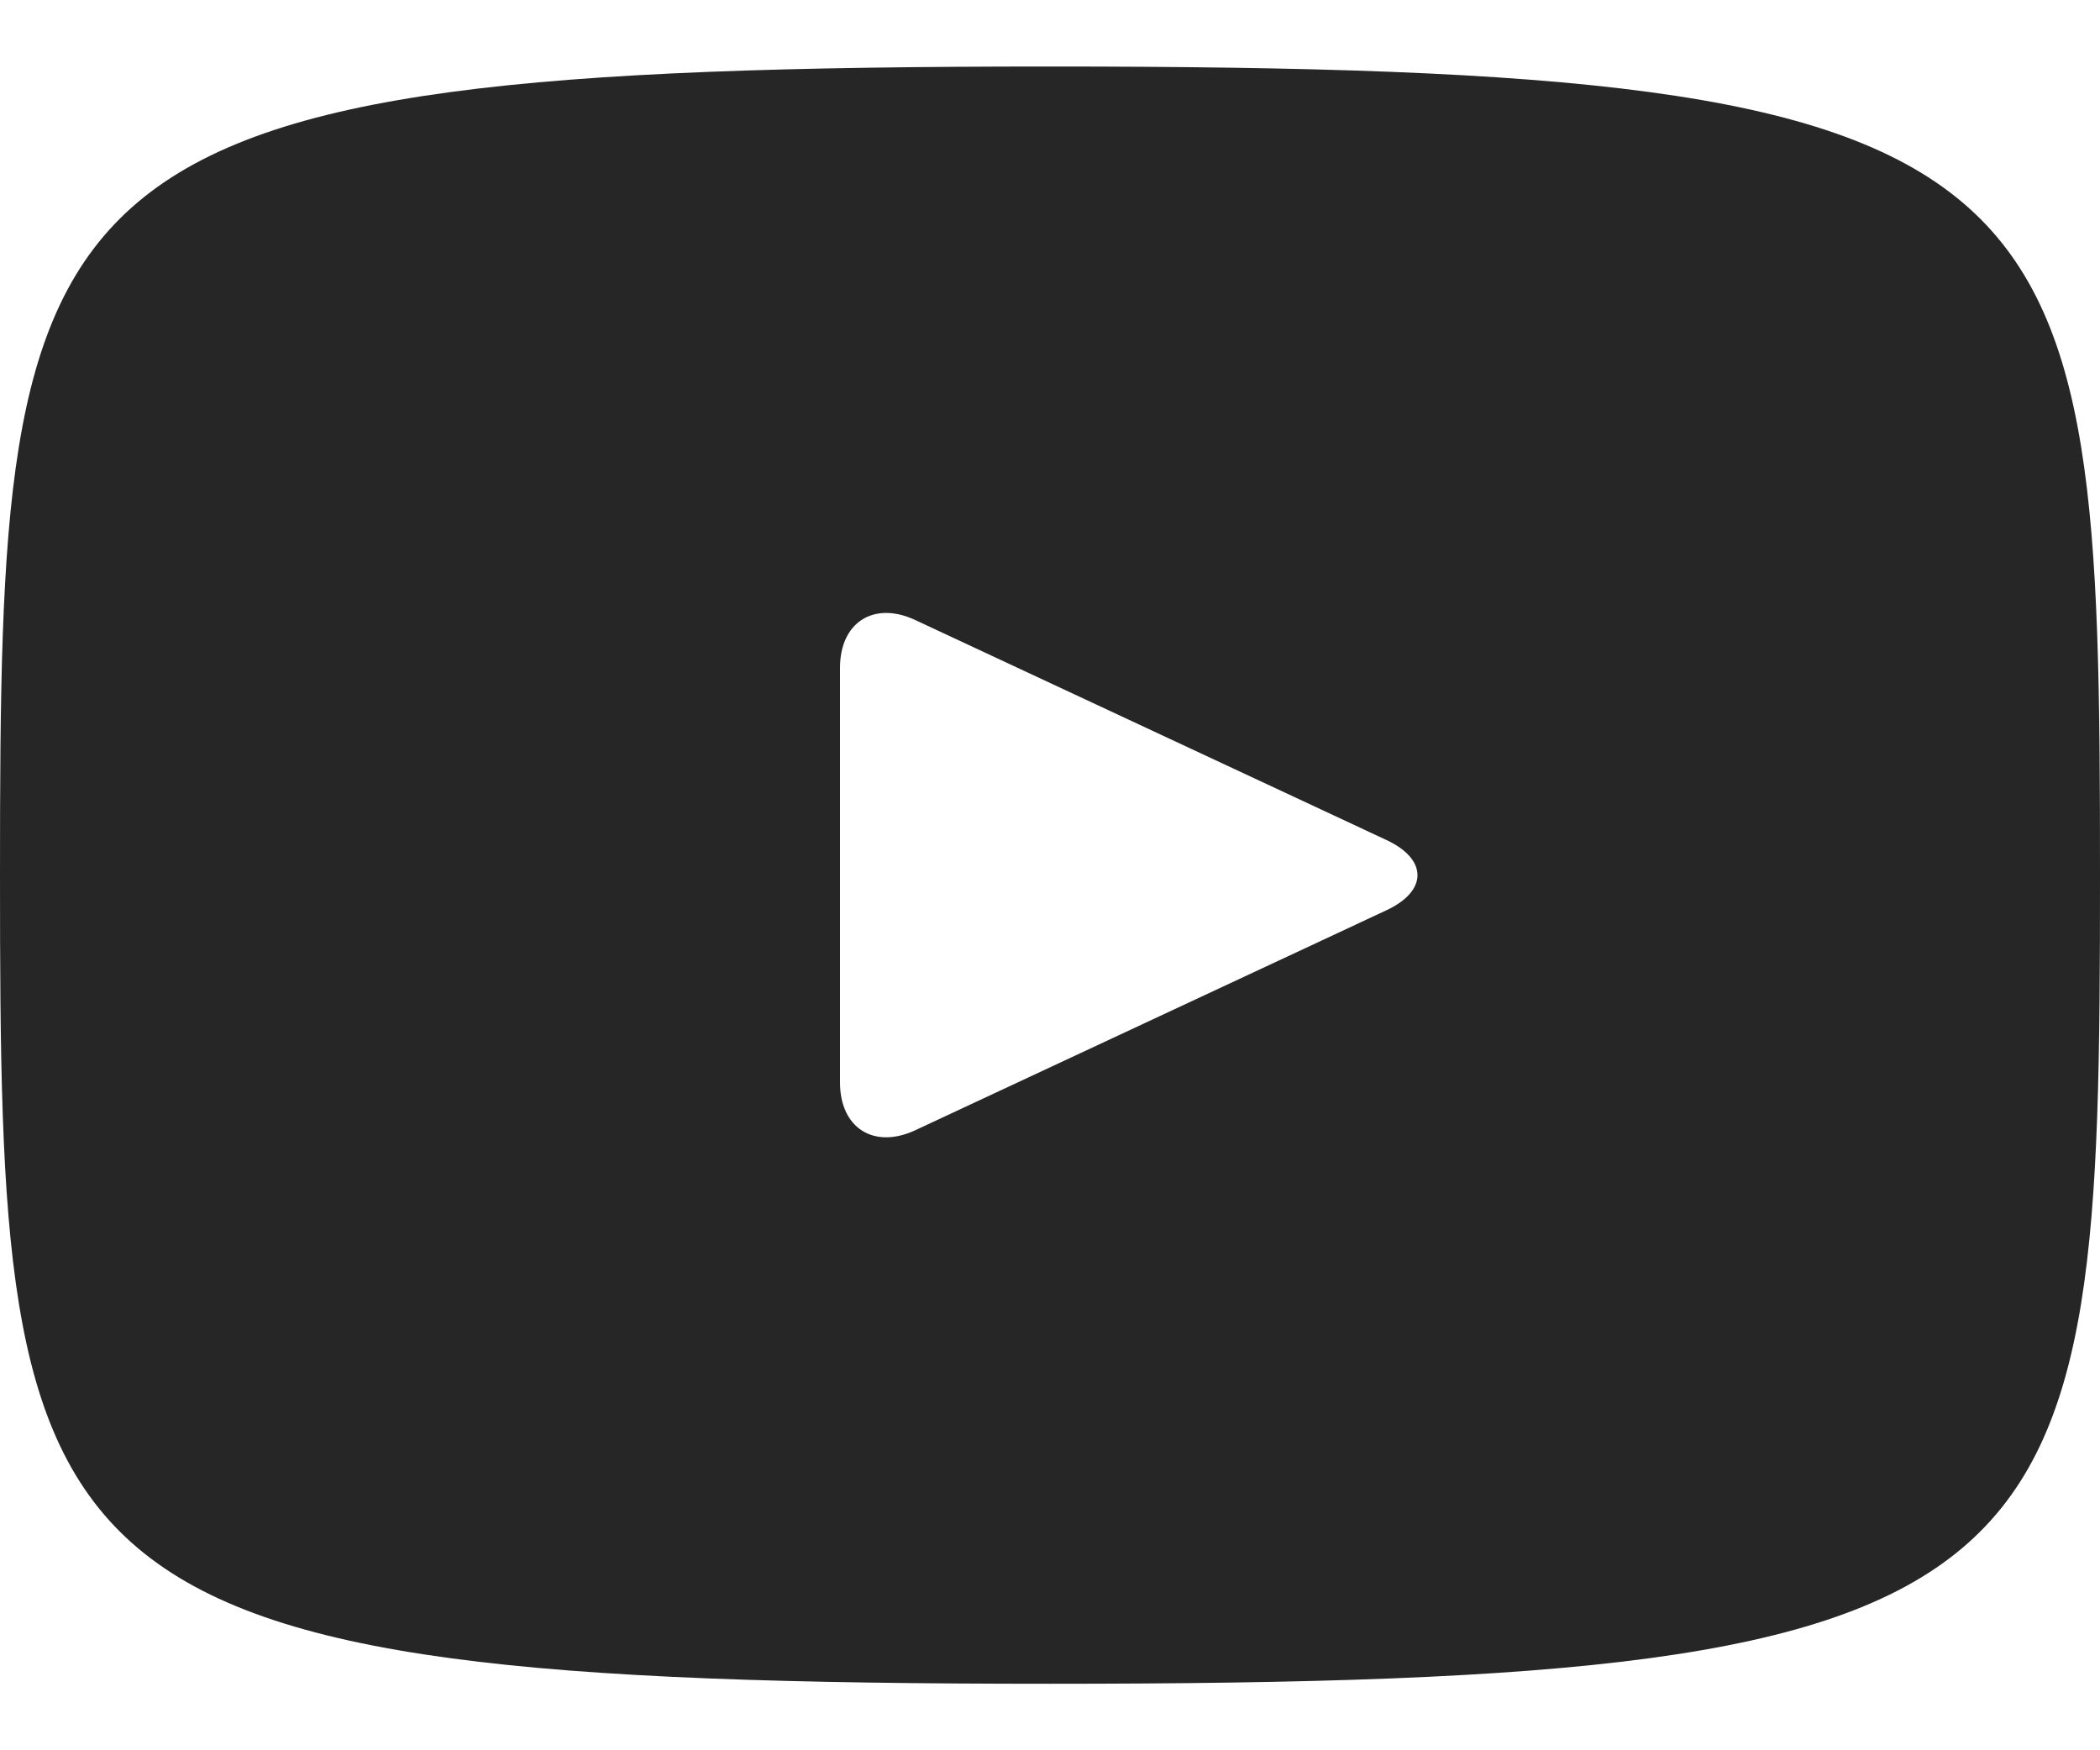 <svg width="24" height="20" viewBox="0 0 24 20" fill="none" xmlns="http://www.w3.org/2000/svg">
<path d="M12 0.76C0.206 0.76 0 1.809 0 10C0 18.191 0.206 19.24 12 19.24C23.794 19.24 24 18.191 24 10C24 1.809 23.794 0.76 12 0.76ZM15.846 10.401L10.458 12.916C9.986 13.134 9.6 12.889 9.6 12.369V7.631C9.6 7.111 9.986 6.865 10.458 7.084L15.846 9.599C16.318 9.82 16.318 10.18 15.846 10.401Z" fill="#262626"/>
</svg>
